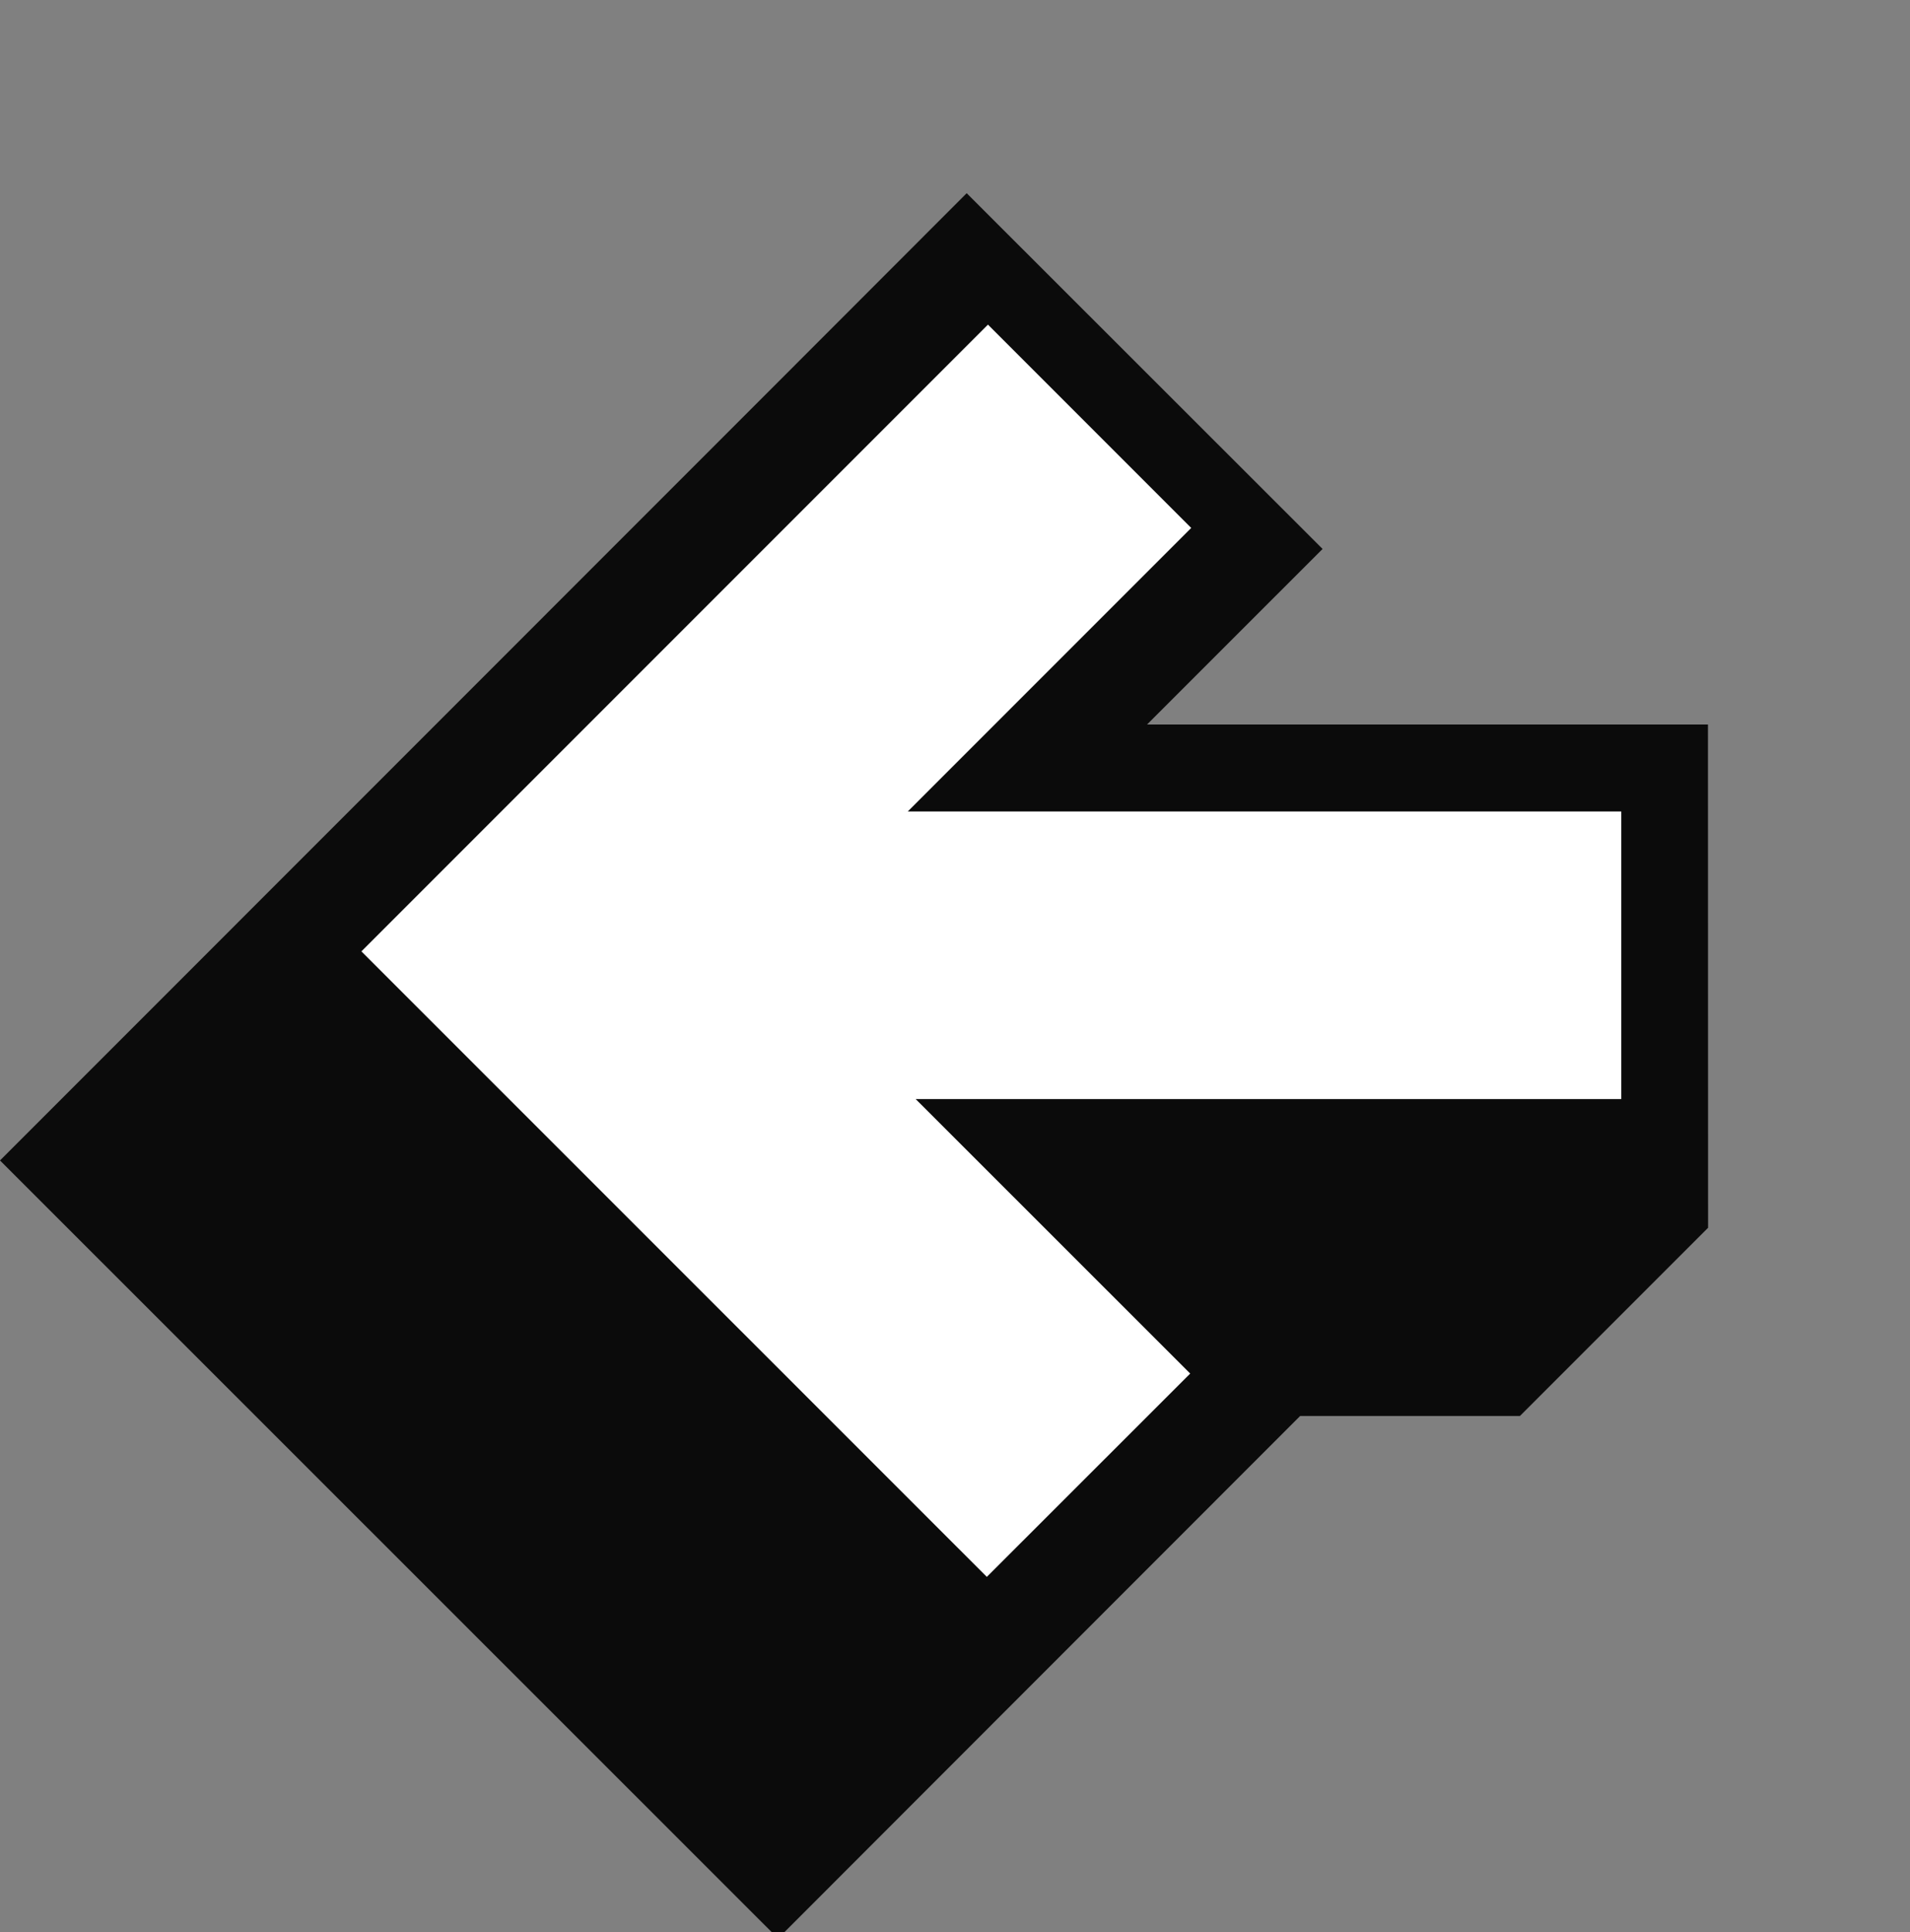 <svg width="89" height="90" viewBox="0 0 89 90" fill="none" xmlns="http://www.w3.org/2000/svg">
<rect x="0" y="0" width="89" height="90" fill="#808080" stroke="none"/>
<g clip-path="url(#clip0_823_49844)">
<path d="M79.591 57.192L79.585 33.749H53.449L61.628 25.571L45.044 9L36.283 17.768L0 54.057L36.256 90.299L45.017 81.532L60.583 65.959H70.824L79.591 57.192Z" fill="#0B0B0B"/>
<path d="M46.036 15.122L55.507 24.593L42.299 37.801H75.547V51.197H42.667L55.46 63.983L45.983 73.454L16.84 44.318L46.036 15.122Z" fill="white"/>
</g>
<defs>
<clipPath id="clip0_823_49844">
<rect width="88.28" height="90" fill="white"/>
</clipPath>
</defs>
</svg>
